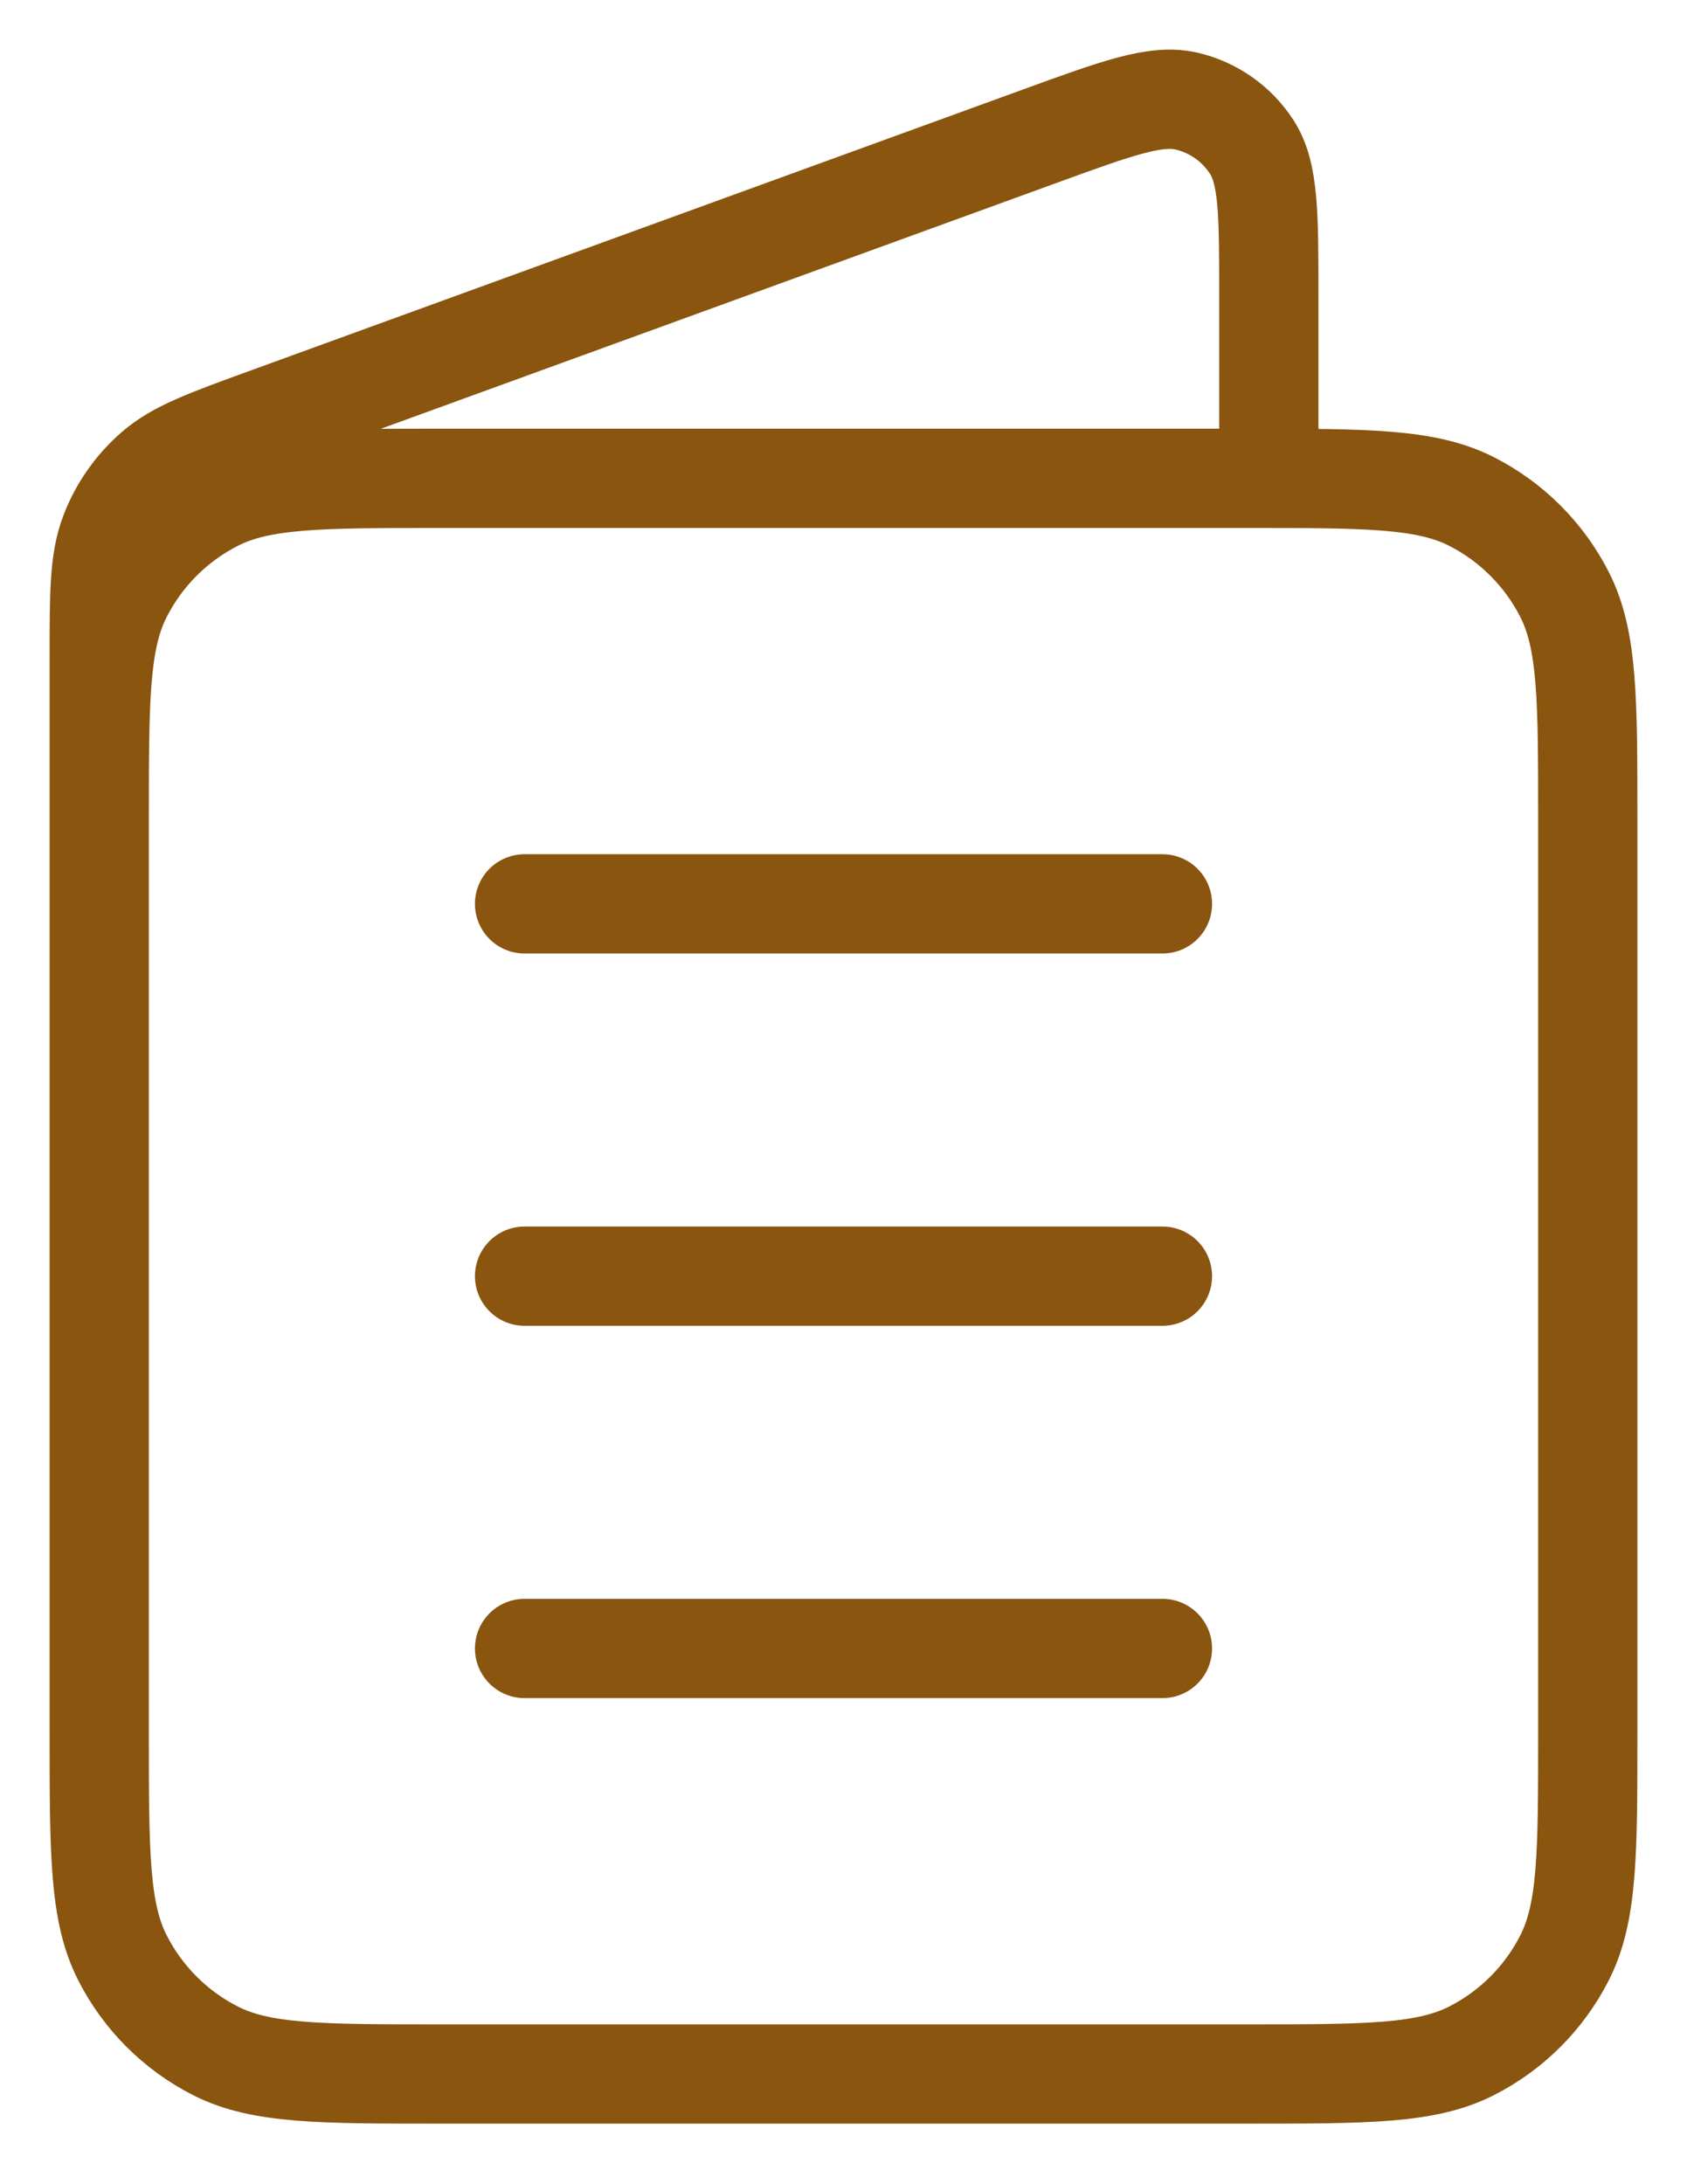 <?xml version="1.0" encoding="UTF-8"?> <svg xmlns="http://www.w3.org/2000/svg" xmlns:xlink="http://www.w3.org/1999/xlink" width="17px" height="22px" viewBox="0 0 17 22" version="1.1"><title>restaurant-menu-svgrepo-com</title><g id="Page-1" stroke="none" stroke-width="1" fill="none" fill-rule="evenodd" stroke-linecap="round" stroke-linejoin="round"><g id="GD-Copy" transform="translate(-398, -2878)" stroke="#89550F"><g id="Group-21" transform="translate(115, 2879)"><g id="restaurant-menu-svgrepo-com" transform="translate(284, 0)"><path d="M11.786,3.818 L11.786,1.98 C11.786,1.157 11.786,0.745 11.613,0.479 C11.462,0.246 11.226,0.081 10.956,0.018 C10.646,-0.053 10.259,0.088 9.486,0.369 L1.693,3.203 C1.083,3.425 0.778,3.535 0.553,3.731 C0.354,3.904 0.201,4.122 0.107,4.368 C0,4.646 0,4.971 0,5.619 L0,10.247 M4.286,15.604 L10.714,15.604 M4.286,11.854 L10.714,11.854 M4.286,8.104 L10.714,8.104 M3.429,19.89 L11.571,19.89 C12.772,19.89 13.372,19.89 13.83,19.656 C14.233,19.451 14.561,19.123 14.766,18.72 C15,18.261 15,17.661 15,16.461 L15,7.247 C15,6.047 15,5.447 14.766,4.988 C14.561,4.585 14.233,4.257 13.83,4.052 C13.372,3.818 12.772,3.818 11.571,3.818 L3.429,3.818 C2.228,3.818 1.628,3.818 1.17,4.052 C0.767,4.257 0.439,4.585 0.234,4.988 C0,5.447 0,6.047 0,7.247 L0,16.461 C0,17.661 0,18.261 0.234,18.72 C0.439,19.123 0.767,19.451 1.17,19.656 C1.628,19.89 2.228,19.89 3.429,19.89 Z" id="Shape"></path></g></g></g></g></svg> 